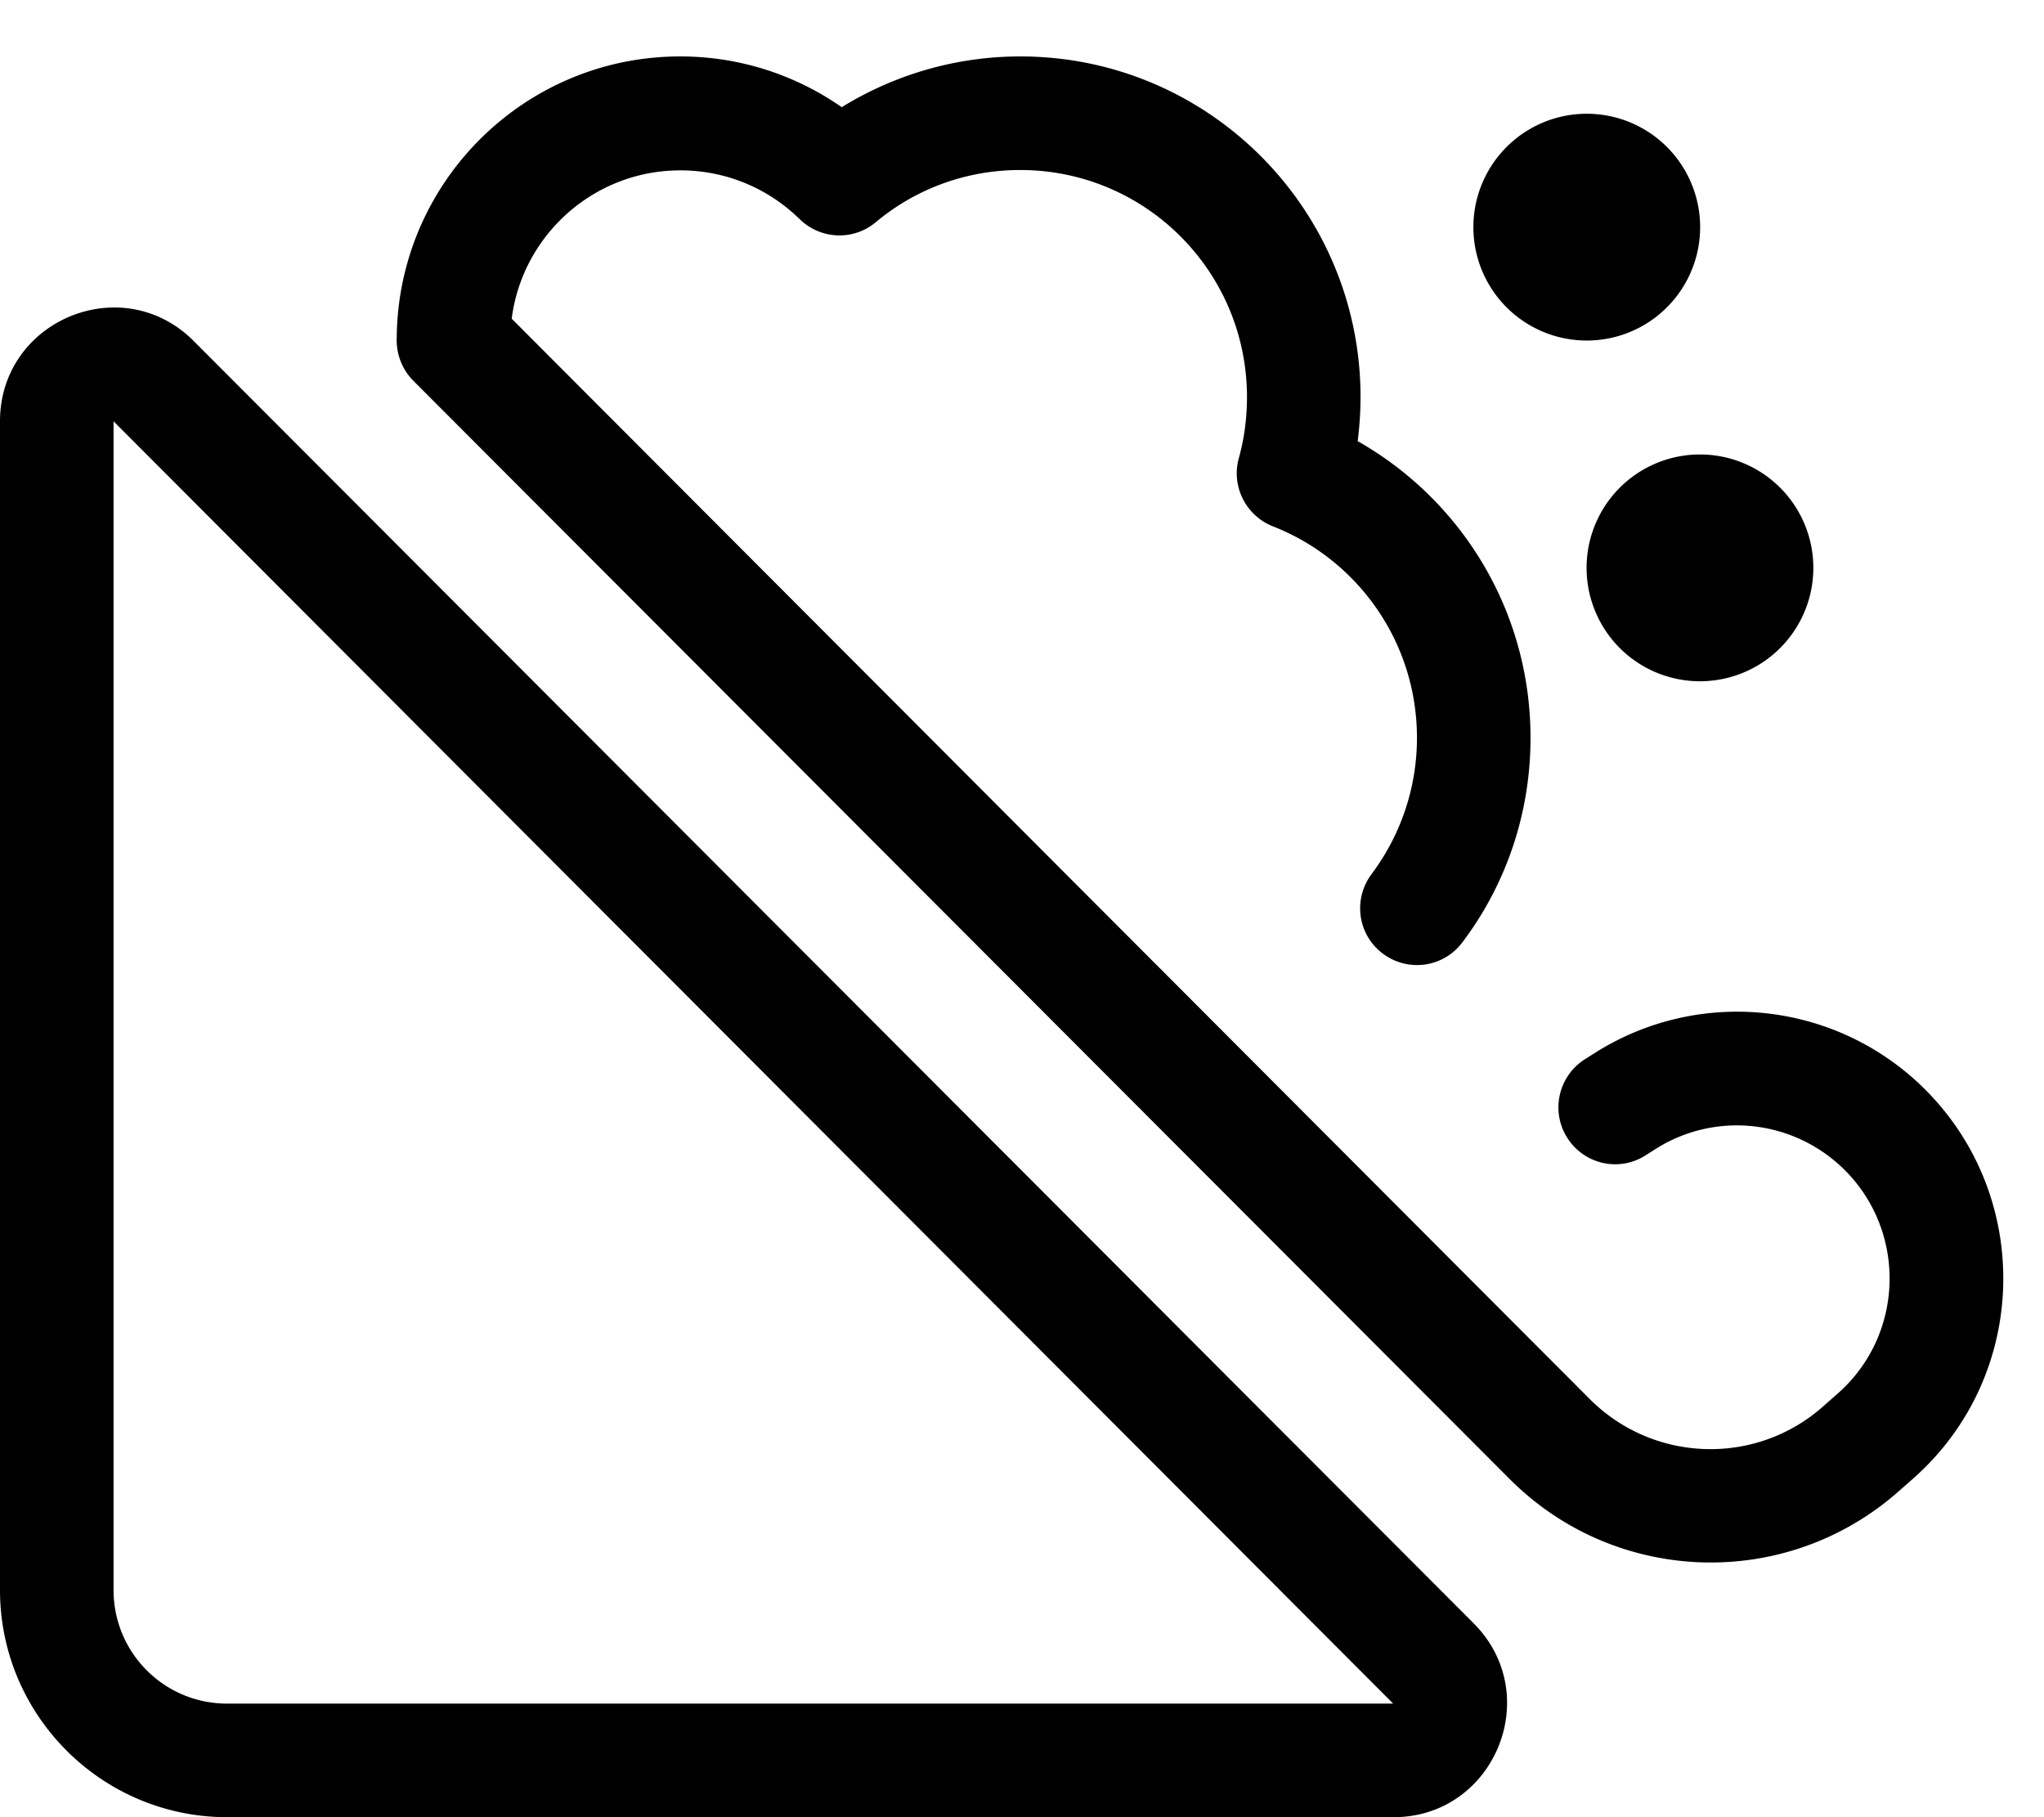 <svg xmlns="http://www.w3.org/2000/svg" viewBox="0 0 576 512"><!--! Font Awesome Pro 6.7.2 by @fontawesome - https://fontawesome.com License - https://fontawesome.com/license (Commercial License) Copyright 2024 Fonticons, Inc. --><path d="M191.7 48c-24.3 0-44.5 18.2-47.5 41.8L448 394.2c17.9 17.9 46.6 18.9 65.6 2.2l4.2-3.7c19.4-17 19.6-47.2 .5-64.5c-14.3-12.9-35.4-14.8-51.7-4.5l-3 1.9c-7.5 4.7-17.3 2.4-22-5.1s-2.4-17.4 5.1-22.1l3-1.9c28.4-17.8 65.2-14.6 90.1 7.9c33.3 30.2 32.9 82.7-.8 112.3l-4.2 3.7c-31.7 27.8-79.5 26.2-109.3-3.6L116.5 107.3c-3.3-3.3-4.9-7.8-4.7-12.2c.4-43.8 36-79.2 79.9-79.2c16.9 0 32.6 5.3 45.5 14.3c14.6-9 31.9-14.3 50.3-14.3c53 0 95.9 43 95.9 96c0 4.2-.3 8.3-.8 12.4c29.1 16.5 48.7 47.7 48.7 83.6c0 21.6-7.1 41.6-19.2 57.6c-5.3 7.1-15.3 8.5-22.4 3.2s-8.5-15.3-3.2-22.4c8-10.7 12.8-24 12.8-38.4c0-27.1-16.8-50.3-40.6-59.6c-7.6-3-11.8-11.3-9.6-19.2c1.5-5.4 2.3-11.2 2.3-17.2c0-35.4-28.6-64-63.9-64c-15.5 0-29.7 5.5-40.7 14.7c-6.3 5.3-15.6 4.9-21.5-.9C216.6 53.2 204.8 48 191.7 48zM415.2 64a31.9 31.9 0 1 1 63.9 0 31.9 31.9 0 1 1 -63.9 0zm31.9 96a31.9 31.9 0 1 1 63.9 0 31.9 31.9 0 1 1 -63.9 0zM54.6 96.1L415.3 457.4c20.1 20.2 5.8 54.6-22.6 54.6L64 512c-35.3 0-64-28.7-64-64L0 118.7C0 90.2 34.5 75.9 54.6 96.1zM32 448c0 17.7 14.3 32 32 32l328.6 0L32 118.7 32 448z"/></svg>